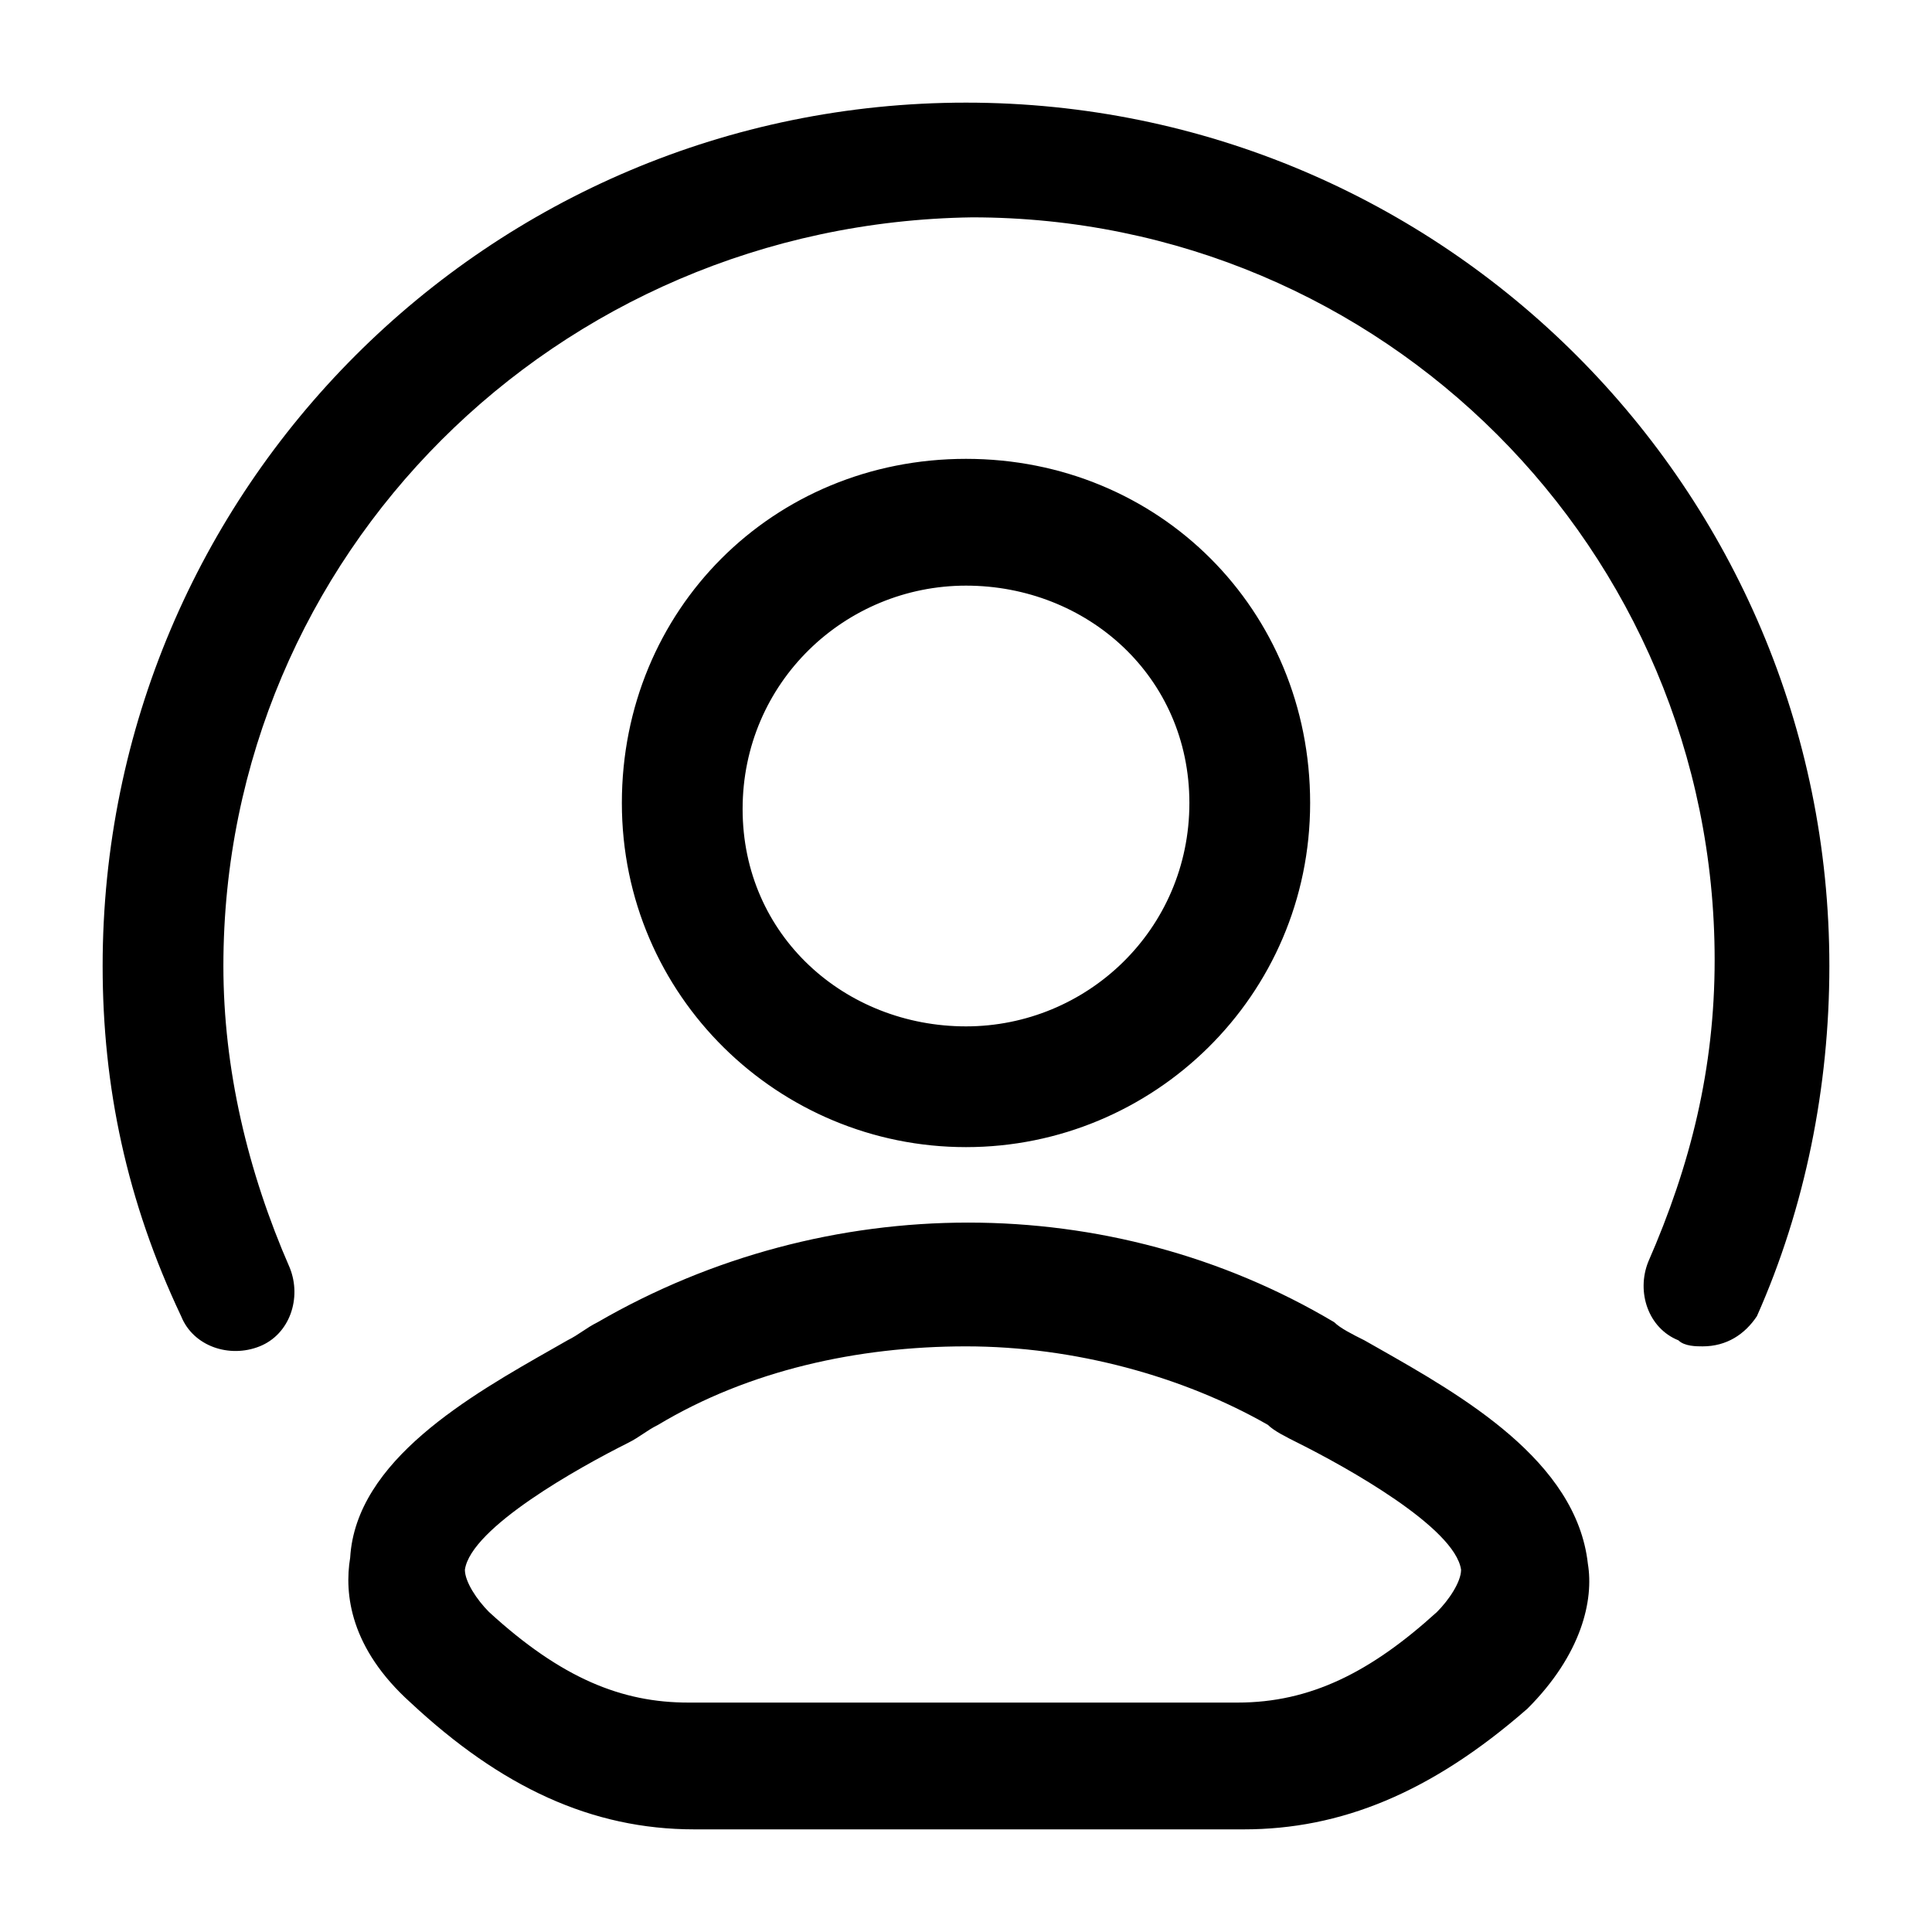 <!-- Generated by weiling.cn -->
<svg version="1.1" xmlns="http://www.w3.org/2000/svg" width="32" height="32" viewBox="0 0 32 32">
<path fill="currentColor" d="M27.8 22.2c0.1 0.1 0.3 0.1 0.4 0.1 0.4 0 0.7-0.2 0.9-0.5 0.8-1.8 1.2-3.8 1.2-5.8 0-7.9-6.4-14.3-14.3-14.3s-14.3 6.4-14.3 14.3c0 2 0.4 3.9 1.3 5.8 0.2 0.5 0.8 0.7 1.3 0.5s0.7-0.8 0.5-1.3c-0.7-1.6-1.1-3.3-1.1-5 0-6.8 5.5-12.3 12.4-12.4 6.8 0 12.3 5.5 12.3 12.3 0 1.8-0.4 3.4-1.1 5-0.2 0.5 0 1.1 0.5 1.3zM16 19c-3.1 0-5.7-2.5-5.7-5.7s2.5-5.7 5.7-5.7c3.2 0 5.7 2.5 5.7 5.7s-2.6 5.7-5.7 5.7zM16 9.7c-2 0-3.7 1.6-3.7 3.7s1.7 3.6 3.7 3.6c2 0 3.7-1.6 3.7-3.7s-1.7-3.6-3.7-3.6zM20.6 30.3h-9.1c-1.7 0-3.2-0.7-4.7-2.1-1-0.9-1.1-1.8-1-2.4 0.095-1.61 1.982-2.681 3.371-3.47l0-0c0.078-0.044 0.154-0.087 0.228-0.13 0.1-0.050 0.175-0.1 0.25-0.15s0.15-0.1 0.25-0.15c3.8-2.2 8.5-2.2 12.2 0 0.1 0.1 0.3 0.2 0.5 0.3 0.073 0.042 0.147 0.084 0.224 0.127 1.389 0.789 3.287 1.866 3.477 3.573 0.1 0.6-0.1 1.5-1 2.4-1.6 1.4-3.1 2-4.7 2zM16 22.3c-1.8 0-3.6 0.4-5.1 1.3-0.1 0.050-0.175 0.1-0.25 0.15s-0.15 0.1-0.25 0.15c-0.8 0.4-2.6 1.4-2.7 2.1 0 0.2 0.2 0.5 0.4 0.7 1.2 1.1 2.2 1.5 3.3 1.5h9.1c1.2 0 2.2-0.5 3.3-1.5 0.2-0.2 0.4-0.5 0.4-0.7-0.1-0.7-1.9-1.7-2.7-2.1h-0c-0.2-0.1-0.4-0.2-0.5-0.3-1.4-0.8-3.2-1.3-5-1.3z"></path>
</svg>

